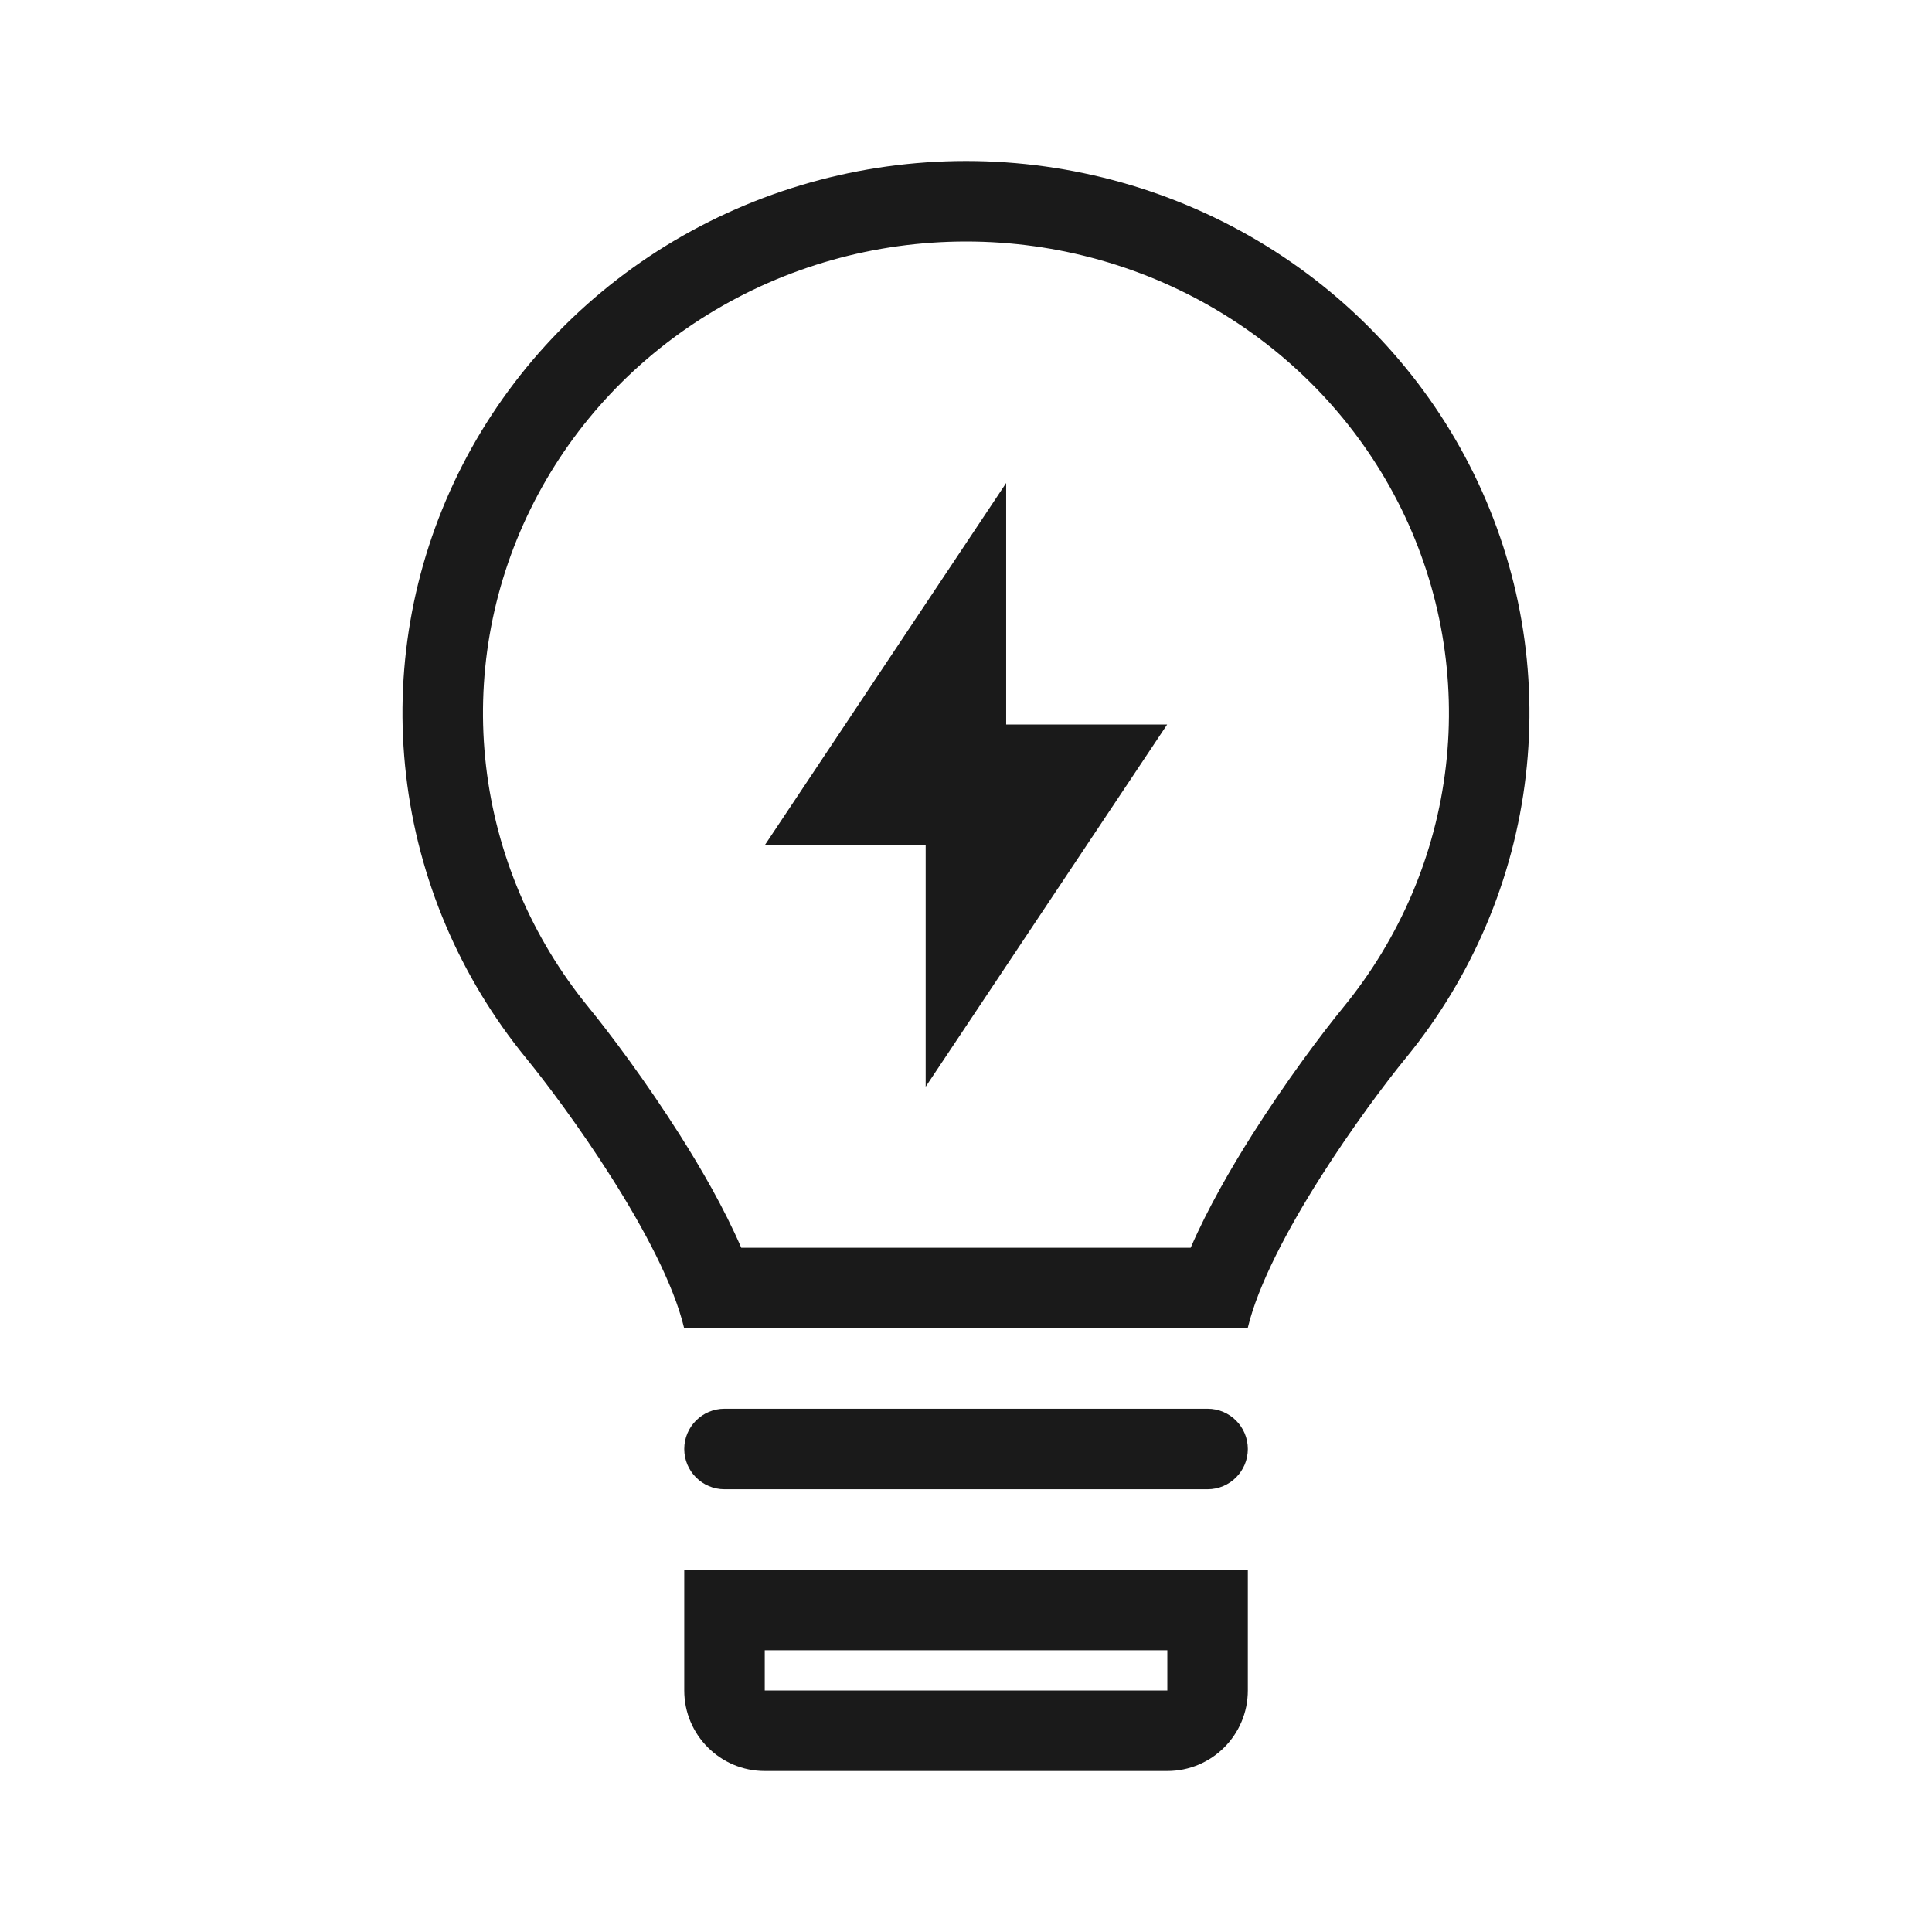 <svg width="24" height="24" viewBox="0 0 24 24" fill="none" xmlns="http://www.w3.org/2000/svg">
<path d="M12.499 6L9.5 10.5H11.499V13.5L14.499 9H12.499V6Z" fill="#1A1A1A"/>
<path fill-rule="evenodd" clip-rule="evenodd" d="M18.954 9.636C18.805 10.92 18.288 12.136 17.463 13.144C16.982 13.731 15.759 15.41 15.499 16.5H8.499C8.24 15.409 7.016 13.731 6.534 13.143C5.71 12.134 5.194 10.918 5.045 9.634C4.895 8.35 5.119 7.052 5.69 5.887C6.261 4.723 7.157 3.74 8.273 3.052C9.39 2.365 10.682 2 12.001 2C13.319 2 14.611 2.365 15.728 3.053C16.844 3.741 17.739 4.724 18.31 5.889C18.881 7.054 19.104 8.353 18.954 9.636ZM14.791 15.5H9.208C8.995 15.008 8.71 14.516 8.445 14.098C8.023 13.432 7.573 12.833 7.309 12.51C6.605 11.648 6.165 10.611 6.038 9.518C5.911 8.426 6.101 7.32 6.588 6.328C7.075 5.335 7.84 4.494 8.798 3.904C9.756 3.314 10.866 3 12.001 3C13.135 3 14.245 3.314 15.203 3.905C16.16 4.495 16.925 5.336 17.412 6.329C17.898 7.322 18.088 8.428 17.961 9.52C17.834 10.613 17.394 11.649 16.689 12.511C16.424 12.834 15.975 13.433 15.553 14.099C15.289 14.517 15.004 15.009 14.791 15.5Z" fill="#1A1A1A"/>
<path d="M8.5 18C8.5 17.724 8.724 17.5 9 17.5H15.001C15.277 17.5 15.501 17.724 15.501 18C15.501 18.276 15.277 18.5 15.001 18.5H9C8.724 18.5 8.5 18.276 8.5 18Z" fill="#1A1A1A"/>
<path fill-rule="evenodd" clip-rule="evenodd" d="M8.5 19.5H15.501V21C15.501 21.552 15.053 22 14.501 22H9.5C8.948 22 8.5 21.552 8.5 21V19.5ZM9.5 20.5H14.501V21H9.5V20.5Z" fill="#1A1A1A"/>
</svg>
